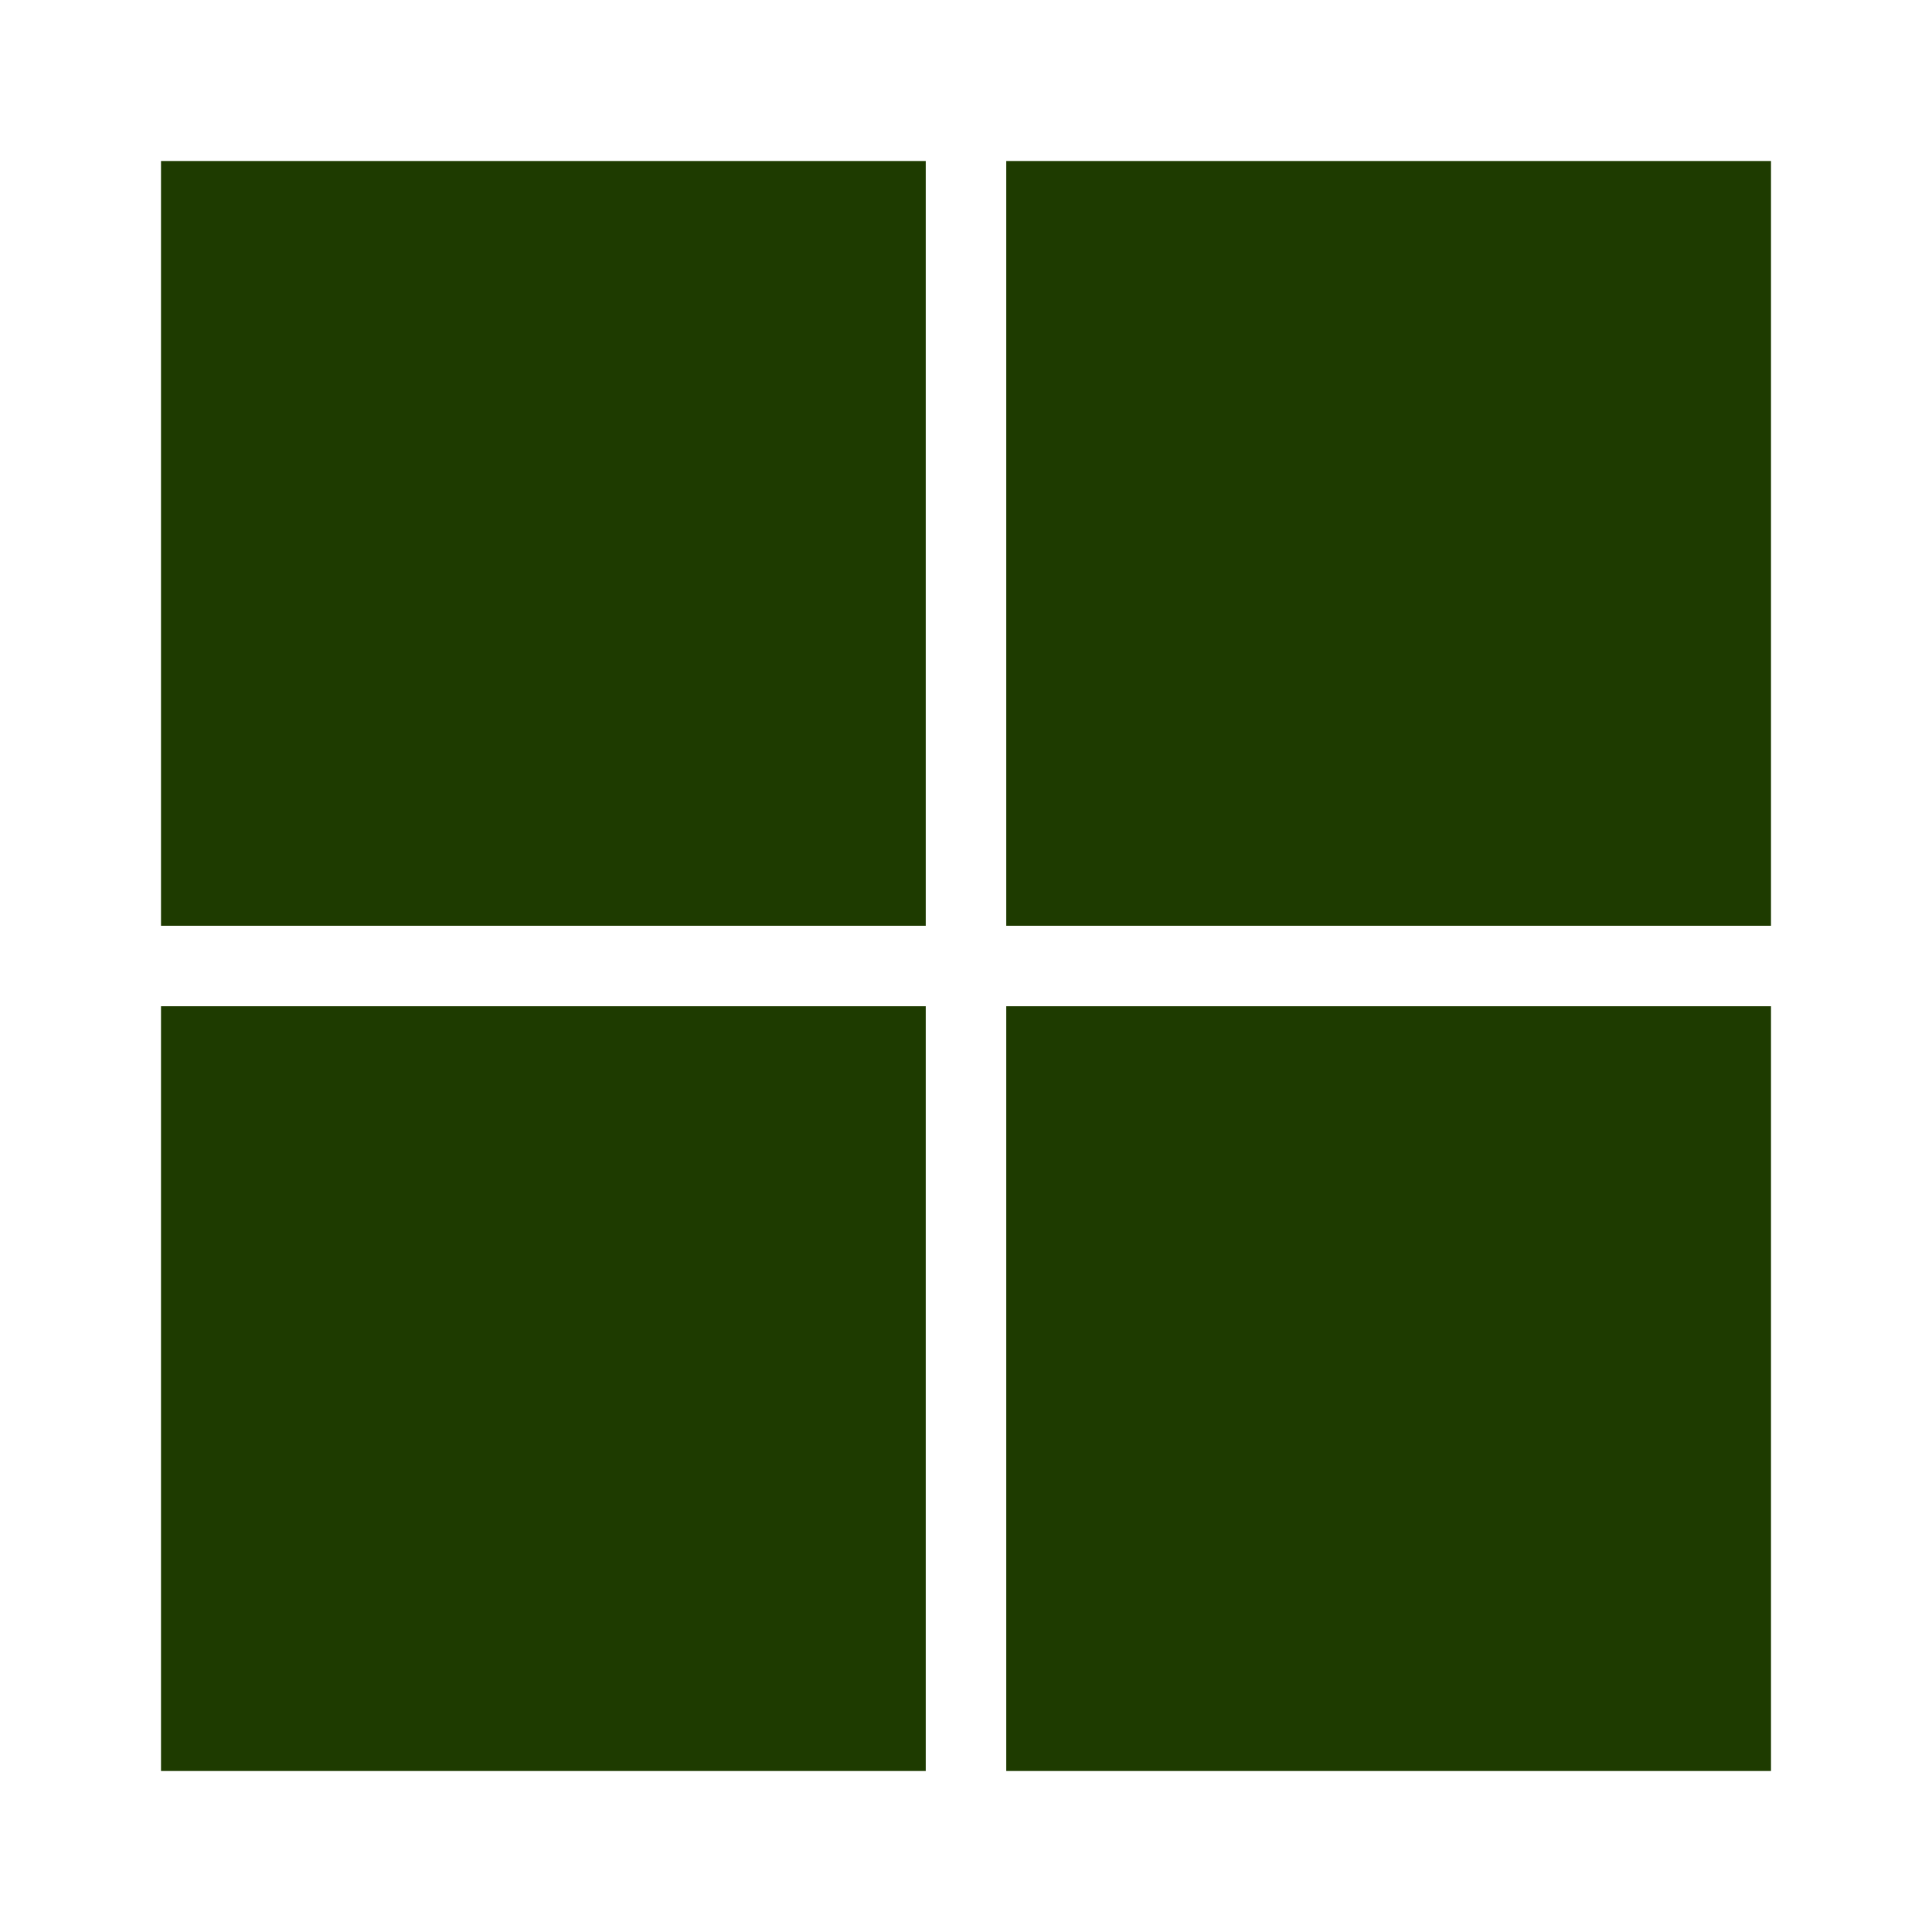 <svg xmlns="http://www.w3.org/2000/svg" enable-background="new 0 0 24 24" viewBox="0 0 24 24">
    <path style="fill: #1E3B00" d="M2,22h9.5v-9.5H2V22z M2,11.5h9.5V2H2V11.5z M12.5,2v9.5H22V2H12.5z M12.5,22H22v-9.5h-9.5V22z"/>
</svg>
